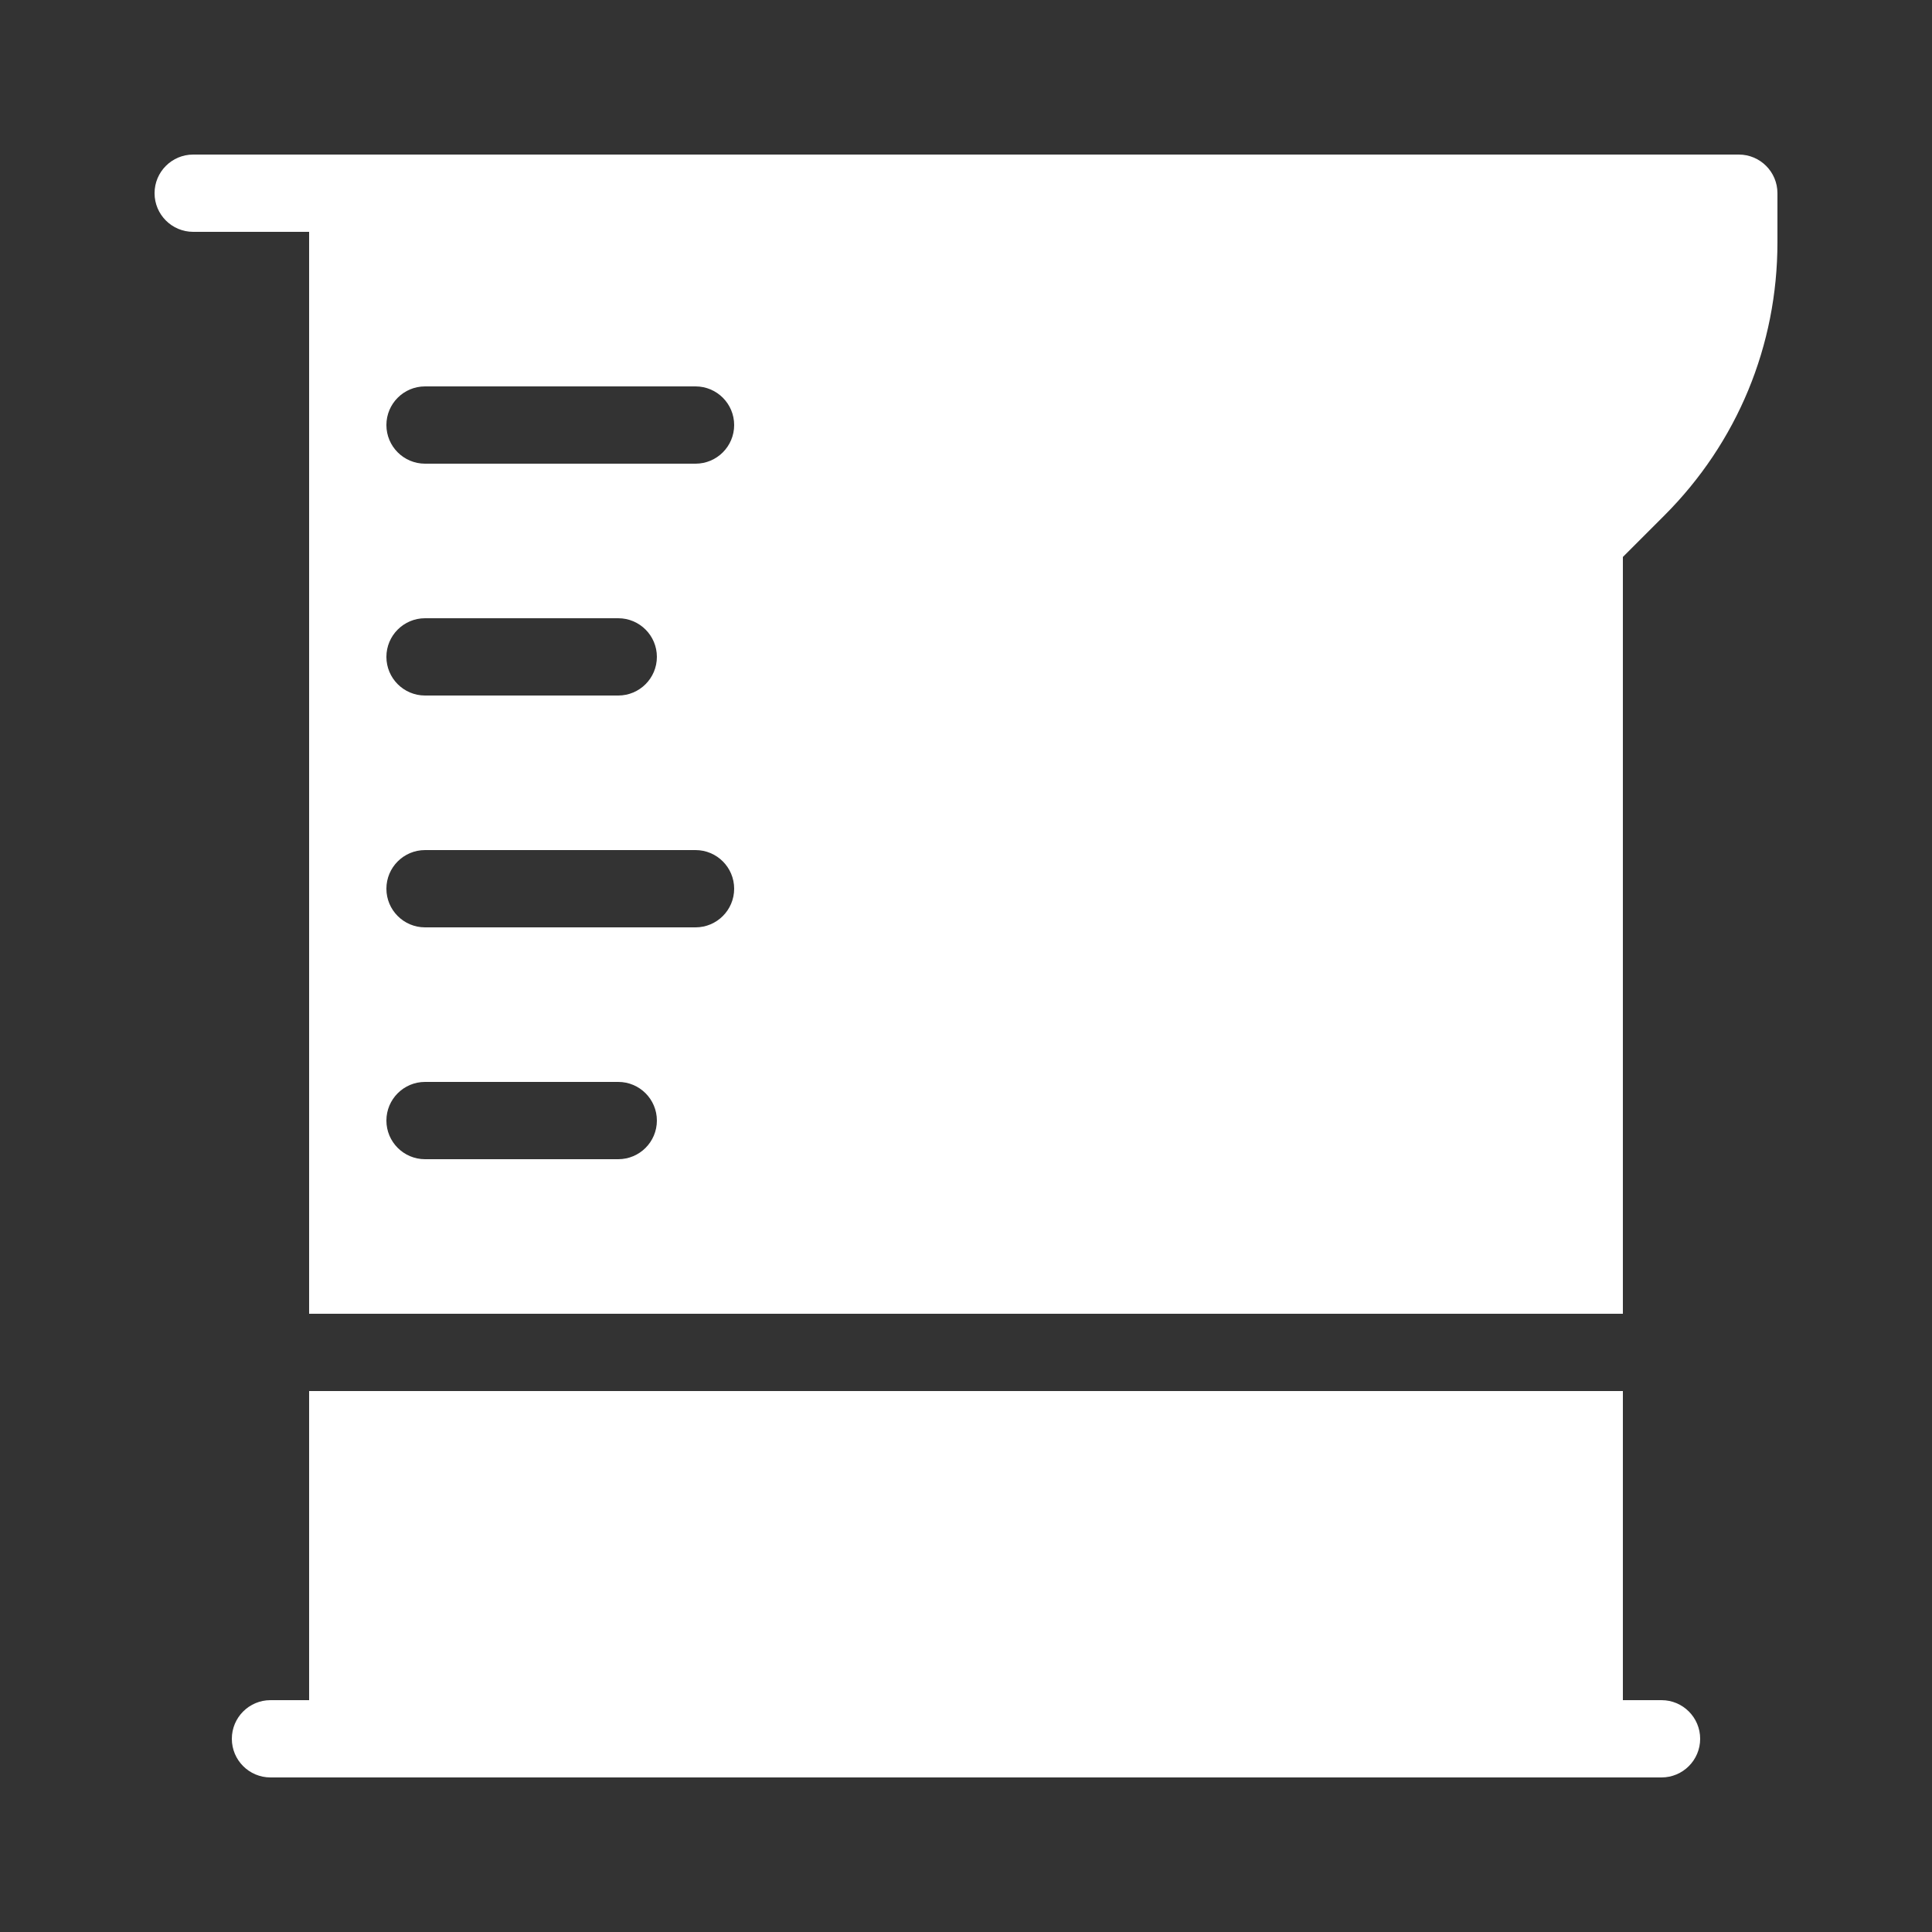 <svg xmlns="http://www.w3.org/2000/svg" xmlns:xlink="http://www.w3.org/1999/xlink" viewBox="0,0,256,256" width="50px" height="50px"><rect x="0" y="0" width="256" height="256" fill="#333333" stroke="none"/><g fill-opacity="0" fill="#dddddd" fill-rule="nonzero" stroke="none" stroke-width="1" stroke-linecap="butt" stroke-linejoin="miter" stroke-miterlimit="10" stroke-dasharray="" stroke-dashoffset="0" font-family="none" font-weight="none" font-size="none" text-anchor="none" style="mix-blend-mode: normal"><path d="M0,256v-256h256v256z" id="bgRectangle"></path></g><g fill="#ffffff" fill-rule="nonzero" stroke="none" stroke-width="1" stroke-linecap="butt" stroke-linejoin="miter" stroke-miterlimit="10" stroke-dasharray="" stroke-dashoffset="0" font-family="none" font-weight="none" font-size="none" text-anchor="none" style="mix-blend-mode: normal"><g transform="scale(5.12,5.12)"><path d="M43,44h-1v-8h-34v8h-1c-0.552,0 -1,0.448 -1,1c0,0.552 0.448,1 1,1h2h32h2c0.552,0 1,-0.448 1,-1c0,-0.552 -0.448,-1 -1,-1zM45,4h-26h-10h-4c-0.552,0 -1,0.448 -1,1c0,0.552 0.448,1 1,1h3v28h34v-19.586l1.071,-1.071c1.889,-1.888 2.929,-4.4 2.929,-7.071v-1.272c0,-0.552 -0.448,-1 -1,-1zM16,30h-5c-0.552,0 -1,-0.448 -1,-1c0,-0.552 0.448,-1 1,-1h5c0.552,0 1,0.448 1,1c0,0.552 -0.448,1 -1,1zM18,24h-7c-0.552,0 -1,-0.448 -1,-1c0,-0.552 0.448,-1 1,-1h7c0.552,0 1,0.448 1,1c0,0.552 -0.448,1 -1,1zM10,17c0,-0.552 0.448,-1 1,-1h5c0.552,0 1,0.448 1,1c0,0.552 -0.448,1 -1,1h-5c-0.552,0 -1,-0.448 -1,-1zM18,12h-7c-0.552,0 -1,-0.448 -1,-1c0,-0.552 0.448,-1 1,-1h7c0.552,0 1,0.448 1,1c0,0.552 -0.448,1 -1,1z"></path></g></g></svg>